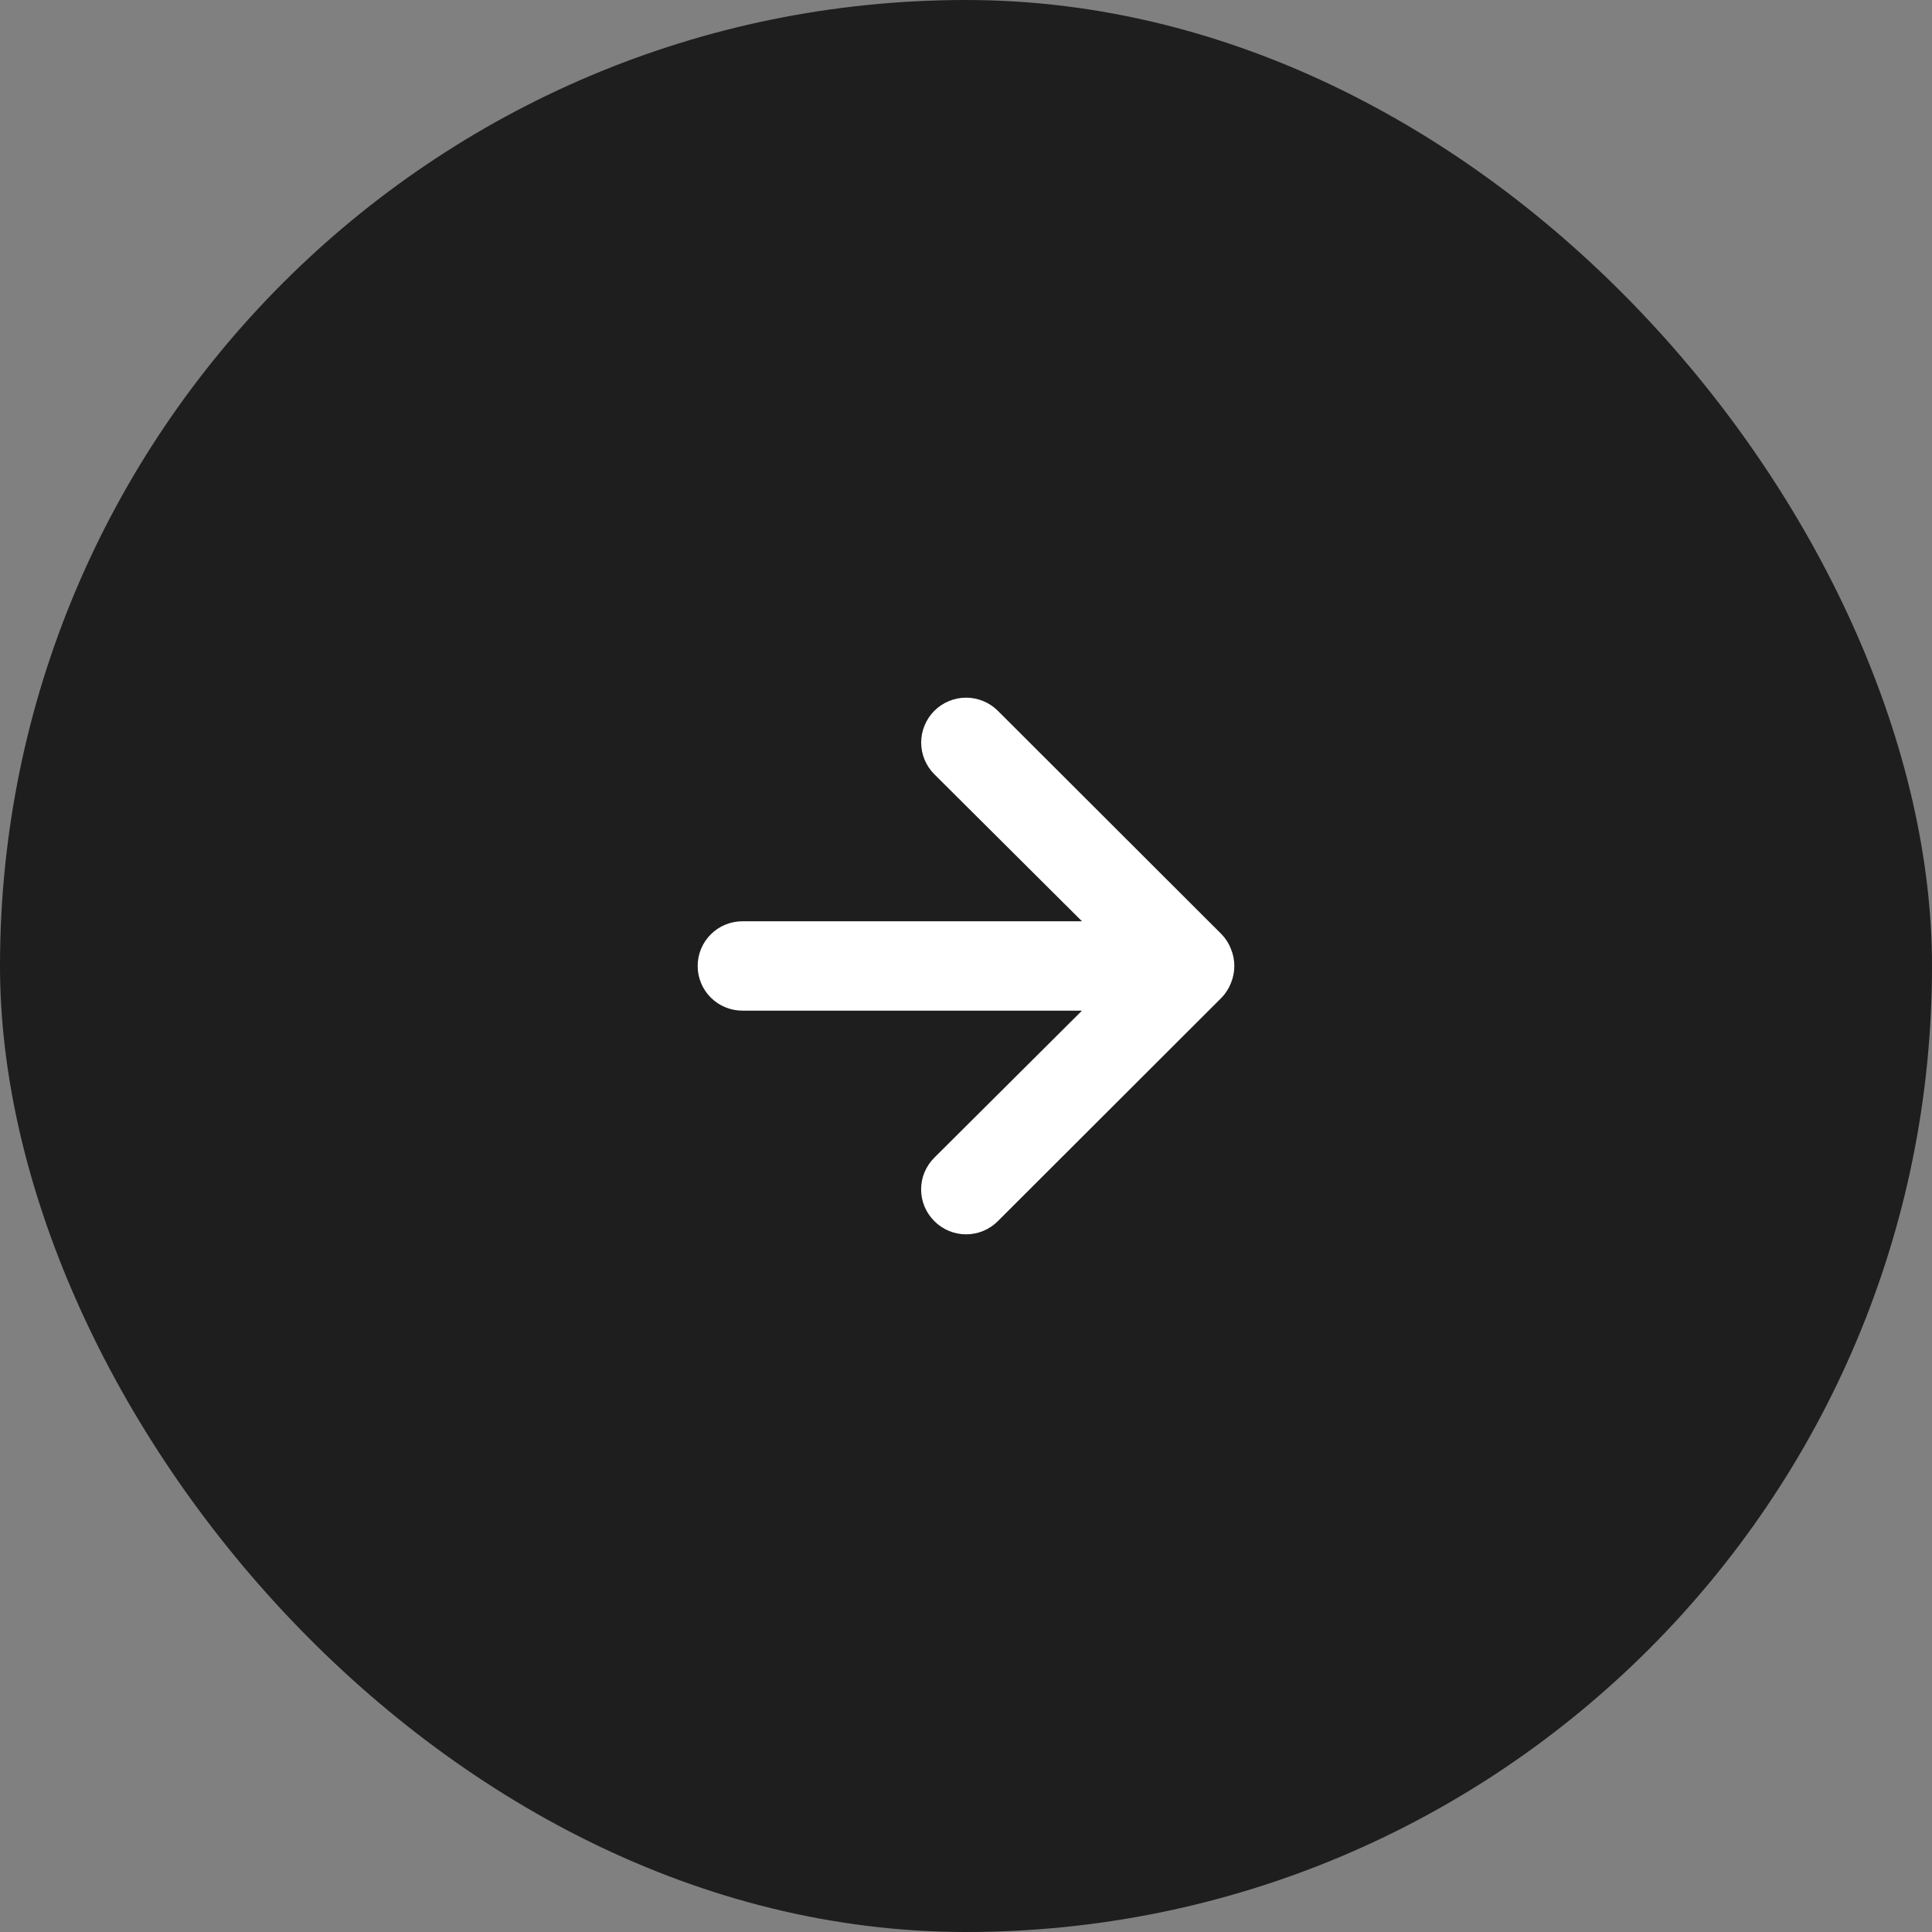 <?xml version="1.0" encoding="UTF-8"?>
<svg xmlns="http://www.w3.org/2000/svg" width="55" height="55" viewBox="0 0 55 55" fill="none">
  <rect x="0" y="0" width="55" height="55" fill="#808080" stroke="none"/>
  <rect width="55" height="55" rx="27.5" fill="#1E1E1E"></rect>
  <path d="M35.043 27.016C34.983 26.86 34.892 26.717 34.776 26.596L28.407 20.235C28.289 20.117 28.148 20.023 27.993 19.959C27.837 19.894 27.671 19.861 27.503 19.861C27.164 19.861 26.839 19.996 26.599 20.235C26.48 20.354 26.386 20.495 26.322 20.65C26.257 20.805 26.224 20.971 26.224 21.139C26.224 21.477 26.359 21.802 26.599 22.042L30.802 26.227H21.135C20.797 26.227 20.473 26.361 20.234 26.6C19.995 26.838 19.861 27.162 19.861 27.499C19.861 27.837 19.995 28.16 20.234 28.399C20.473 28.637 20.797 28.771 21.135 28.771H30.802L26.599 32.956C26.48 33.075 26.385 33.215 26.32 33.37C26.255 33.525 26.222 33.692 26.222 33.86C26.222 34.028 26.255 34.194 26.32 34.349C26.385 34.504 26.48 34.645 26.599 34.763C26.717 34.882 26.858 34.977 27.013 35.041C27.169 35.106 27.335 35.139 27.503 35.139C27.671 35.139 27.838 35.106 27.993 35.041C28.148 34.977 28.289 34.882 28.407 34.763L34.776 28.402C34.892 28.281 34.983 28.139 35.043 27.983C35.171 27.673 35.171 27.325 35.043 27.016Z" fill="white"></path>
</svg>
